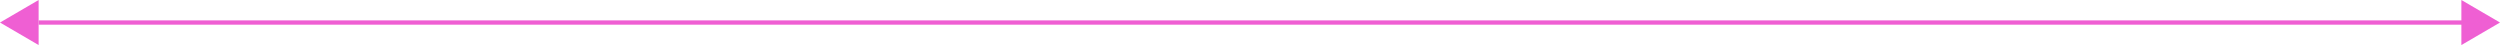 <svg xmlns="http://www.w3.org/2000/svg" viewBox="0 0 1165 21"><g transform="translate(-116.5 -6359)"><path d="M10.5,0,21,18H0Z" transform="translate(116.5 6380) rotate(-90)" fill="#ef5fd3"/><path d="M10.5,0,21,18H0Z" transform="translate(1281.5 6359) rotate(90)" fill="#ef5fd3"/><line x2="1138" transform="translate(134.5 6369.5)" fill="none" stroke="#ef5fd3" stroke-width="2"/></g></svg>
